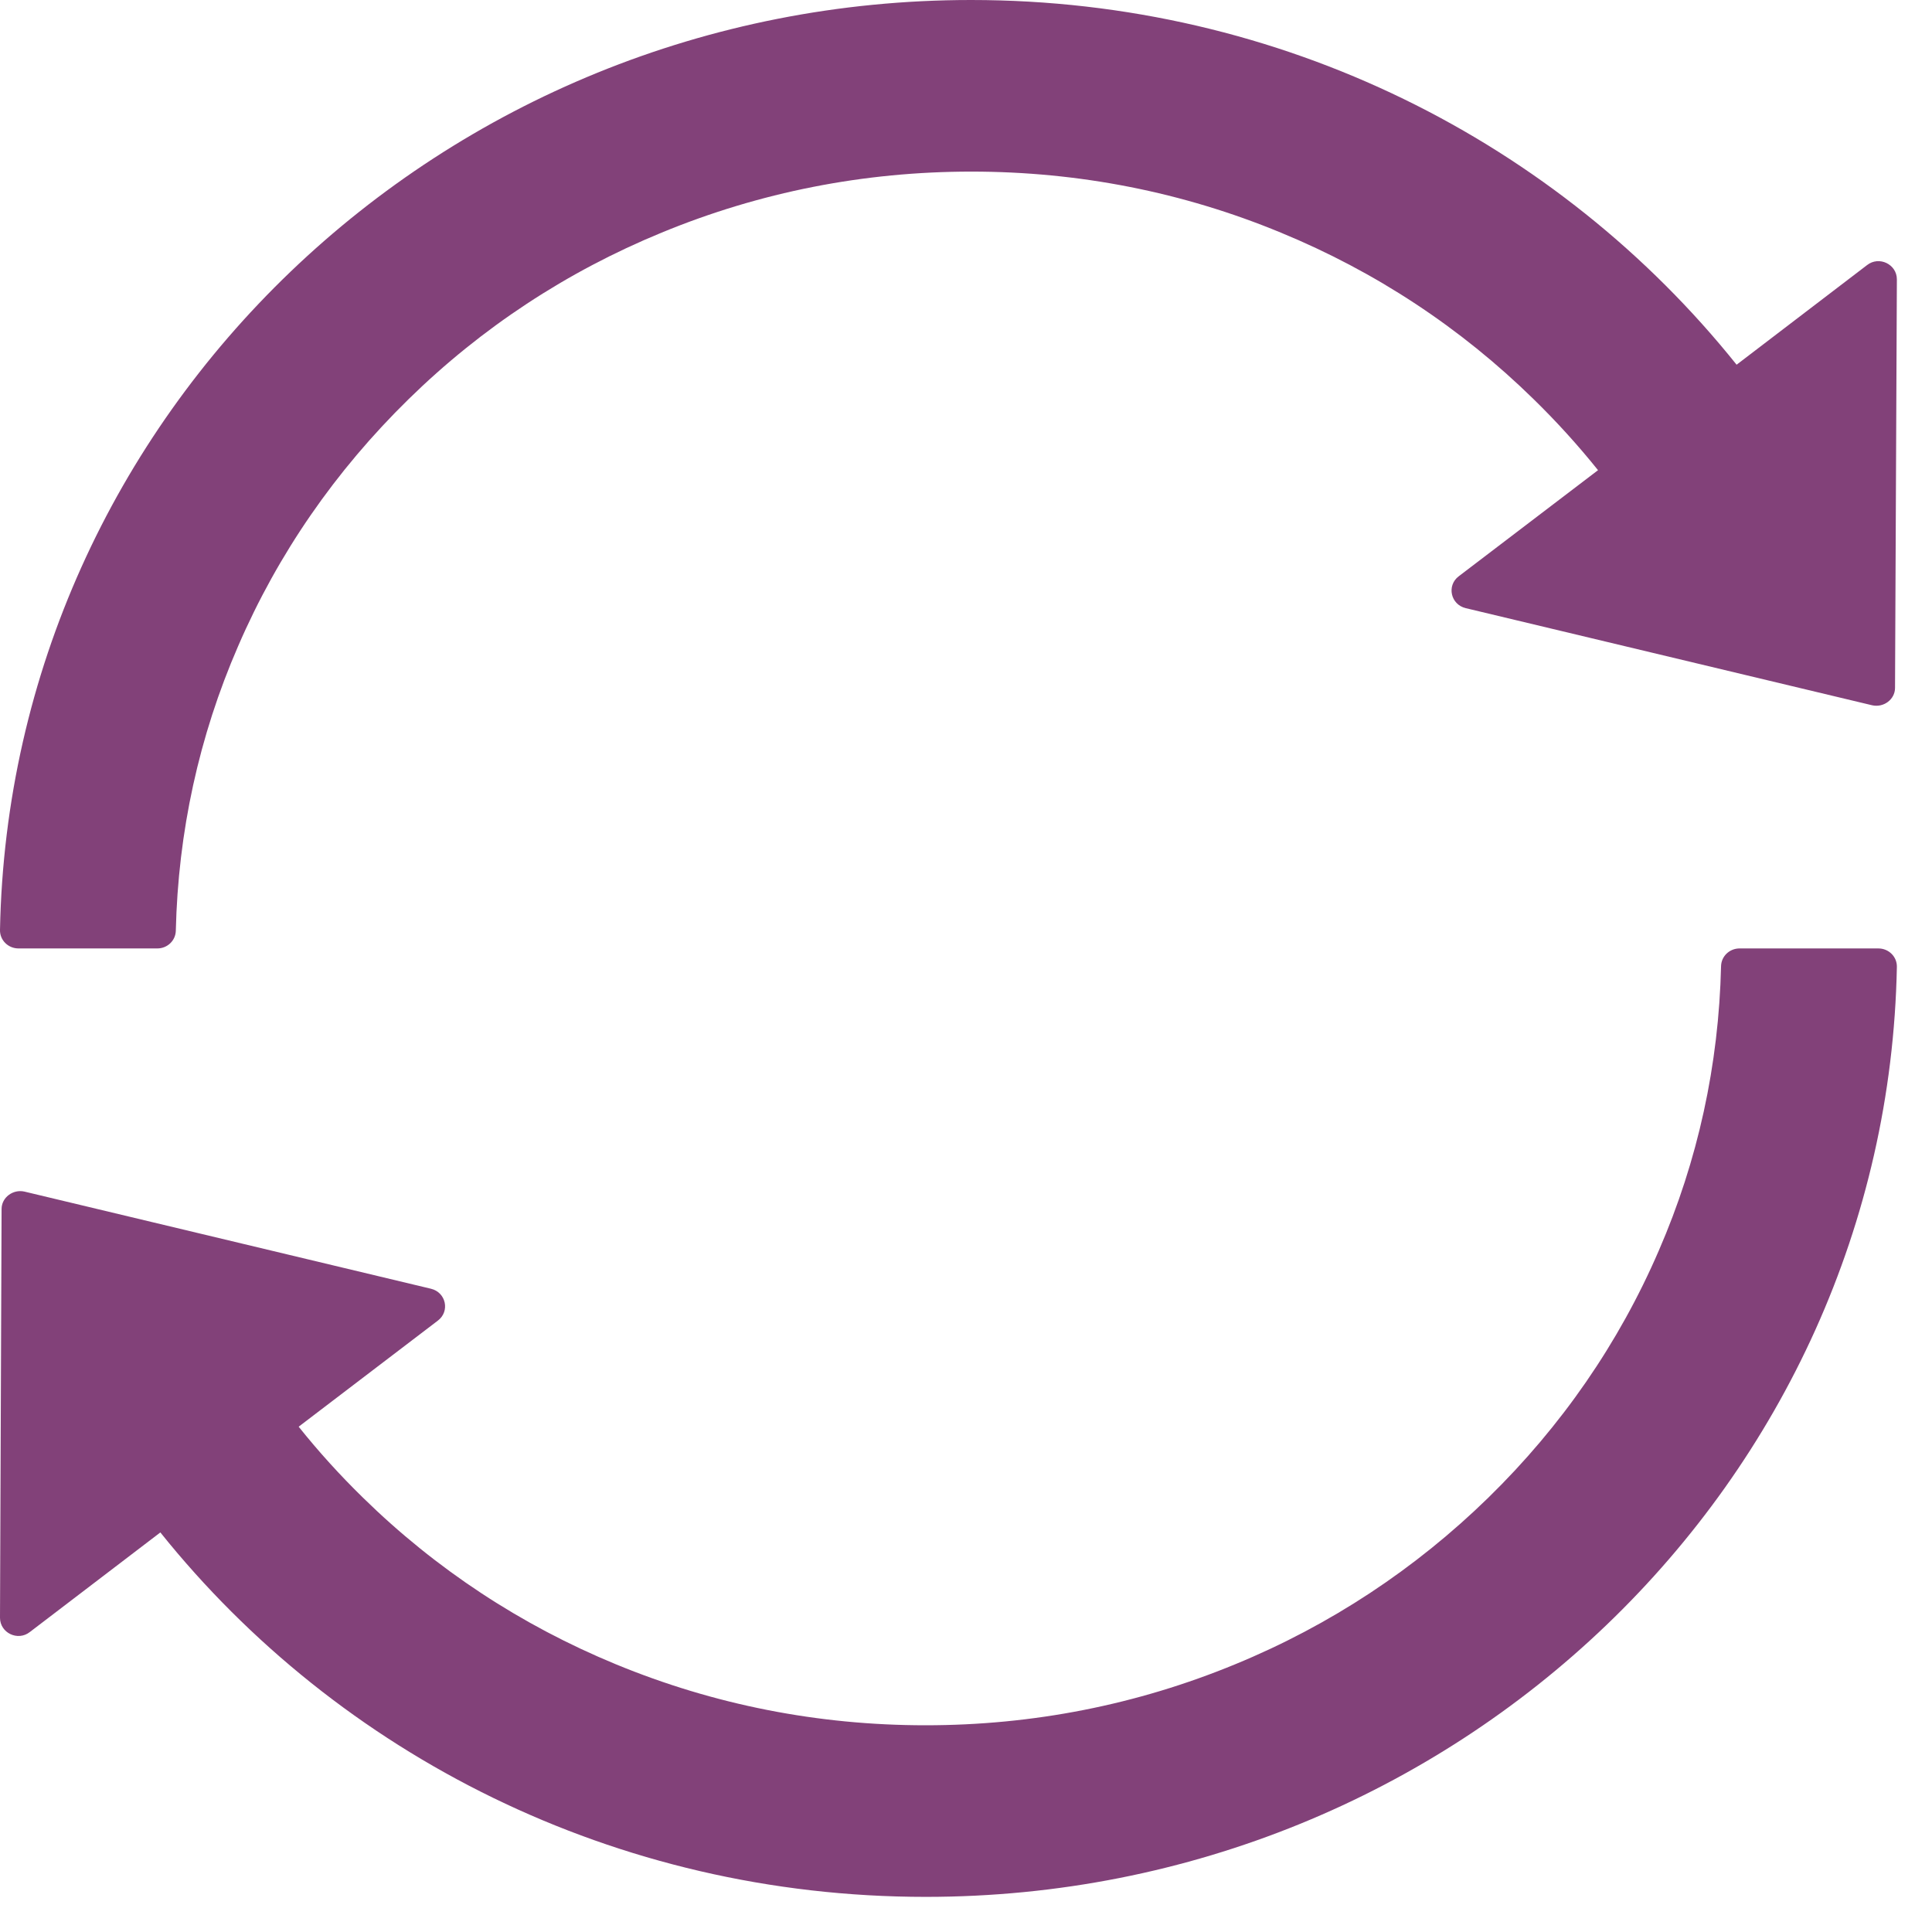 <?xml version="1.0" encoding="UTF-8"?>
<svg width="22px" height="22px" viewBox="0 0 22 22" version="1.1" xmlns="http://www.w3.org/2000/svg" xmlns:xlink="http://www.w3.org/1999/xlink">
    <!-- Generator: Sketch 63.1 (92452) - https://sketch.com -->
    <title>Group 2</title>
    <desc>Created with Sketch.</desc>
    <g id="Page-1" stroke="none" stroke-width="1" fill="none" fill-rule="evenodd">
        <g id="Graphicmaker-illustrations-style" transform="translate(-1253, -140)" fill-rule="nonzero">
            <g id="Group-2" transform="translate(1252, 139)">
                <rect id="Rectangle" fill="#000000" opacity="0" x="0" y="0" width="24" height="24"></rect>
                <path d="M3.002,11.599 C3.028,10.476 3.265,9.385 3.711,8.359 C4.166,7.305 4.82,6.361 5.652,5.546 C6.484,4.731 7.454,4.093 8.534,3.649 C9.651,3.188 10.836,2.954 12.061,2.954 C13.286,2.954 14.471,3.188 15.585,3.649 C16.663,4.093 17.632,4.731 18.464,5.546 C18.725,5.801 18.97,6.071 19.197,6.354 L17.611,7.562 C17.471,7.668 17.519,7.884 17.69,7.925 L22.318,9.031 C22.45,9.061 22.579,8.964 22.579,8.833 L22.6,4.181 C22.6,4.009 22.397,3.911 22.26,4.019 L20.775,5.153 C18.749,2.623 15.599,1 12.058,1 C6.023,1 1.113,5.721 1,11.589 C0.997,11.705 1.092,11.8 1.211,11.8 L2.791,11.8 C2.907,11.8 2.999,11.71 3.002,11.599 Z" id="Path" fill="#824179"></path>
                <path d="M22.389,11.8 L20.809,11.8 C20.693,11.8 20.601,11.89 20.598,12.001 C20.572,13.124 20.335,14.215 19.889,15.241 C19.434,16.295 18.78,17.241 17.948,18.054 C17.116,18.866 16.146,19.507 15.066,19.951 C13.949,20.412 12.764,20.646 11.539,20.646 C10.314,20.646 9.129,20.412 8.012,19.951 C6.935,19.507 5.965,18.869 5.133,18.054 C4.872,17.799 4.627,17.529 4.401,17.246 L5.986,16.038 C6.126,15.932 6.079,15.716 5.907,15.675 L1.279,14.569 C1.148,14.539 1.018,14.636 1.018,14.767 L1,19.422 C1,19.594 1.203,19.692 1.34,19.584 L2.826,18.45 C4.851,20.977 8.002,22.6 11.542,22.6 C17.579,22.6 22.487,17.876 22.6,12.011 C22.603,11.895 22.508,11.8 22.389,11.8 Z" id="Path" fill="#824179"></path>
            </g>
        </g>
    </g>
</svg>